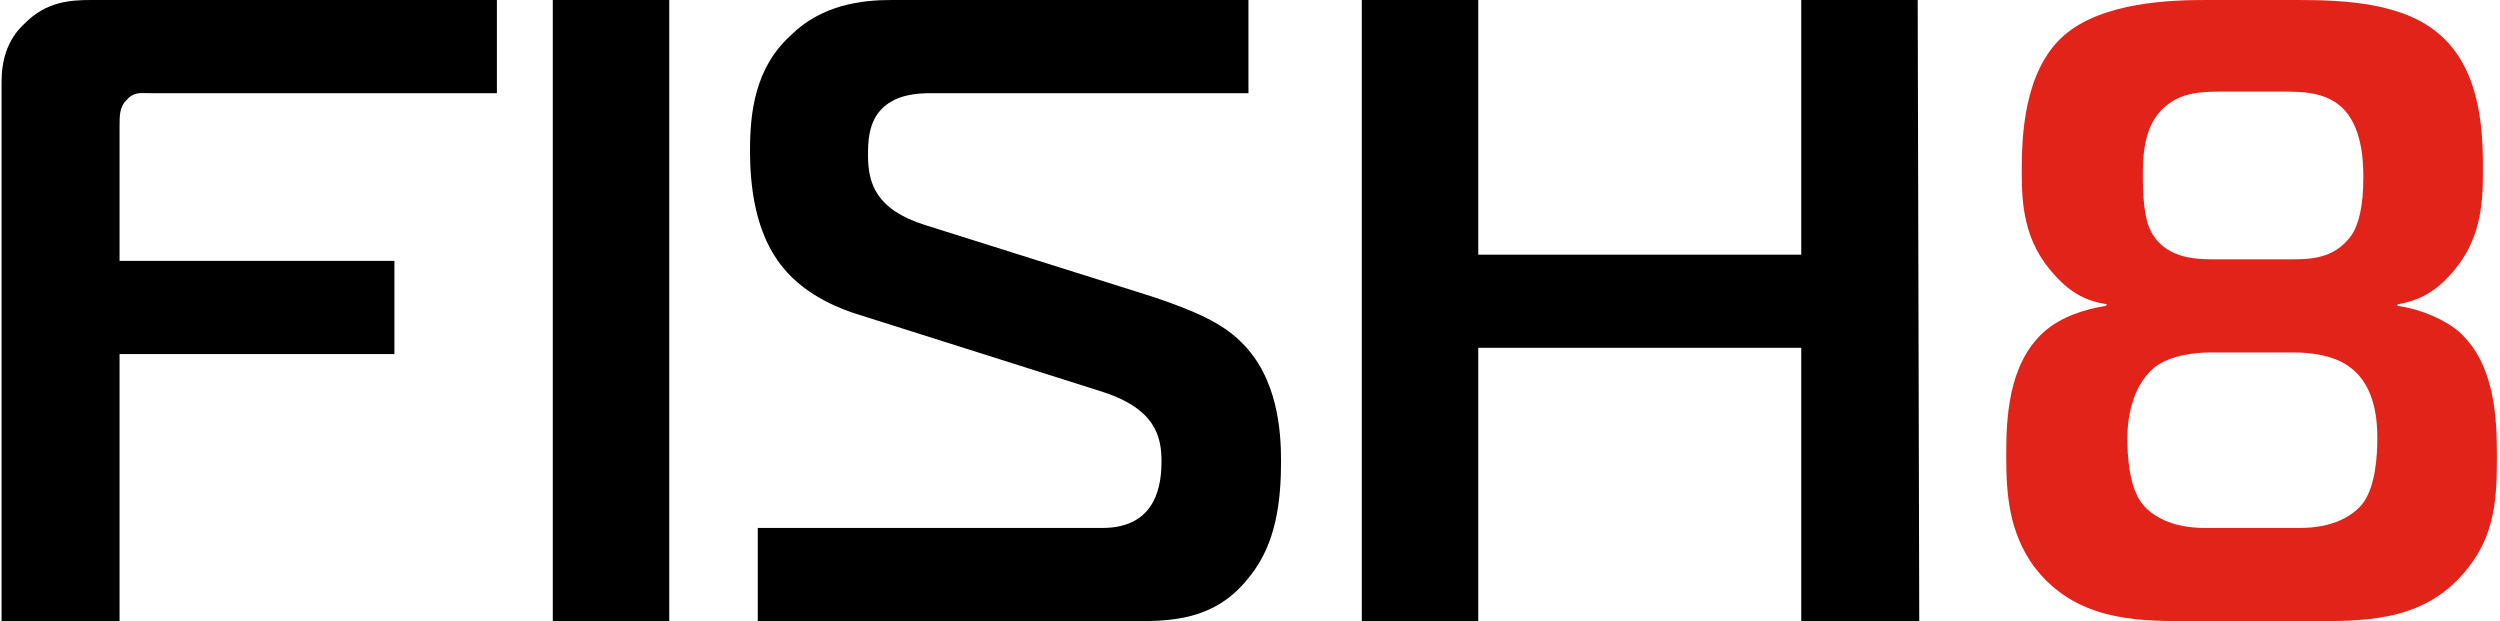<?xml version="1.0" encoding="utf-8"?>
<!-- Generator: Adobe Illustrator 19.2.1, SVG Export Plug-In . SVG Version: 6.00 Build 0)  -->
<svg version="1.1" id="Layer_1" xmlns="http://www.w3.org/2000/svg" xmlns:xlink="http://www.w3.org/1999/xlink" x="0px" y="0px"
	 viewBox="0 0 161 40" style="enable-background:new 0 0 161 40;" xml:space="preserve">
<style type="text/css">
	.st0{fill:#E2231A;}
</style>
<g>
	<g>
		<path d="M0.1,40V5.3c0-1.3,0.3-2.7,1.5-3.8C3,0.1,4.5,0,5.9,0H32v6H9.6C9,6,8.6,5.9,8.1,6.5C7.7,6.9,7.7,7.5,7.7,8.1v8.7h17.7v6
			H7.7V40H0.1z"/>
		<path d="M35.6,40V0h7.5v40H35.6z"/>
		<path d="M48.8,34H71c3.6,0,3.8-3,3.8-4.3c0-1.6-0.4-3.4-3.9-4.5l-15.8-5c-0.6-0.2-3.1-1-4.7-3c-1.8-2.2-2.1-5.3-2.1-7.5
			c0-2.4,0.3-5.3,2.6-7.4C52.9,0.3,55.5,0,57.4,0h23v6H60c-1,0-2.2,0.1-3.1,0.9c-1,0.9-1,2.3-1,3.1c0,1.8,0.5,3.5,3.7,4.5l14.6,4.6
			c2.7,0.9,4.5,1.7,5.7,2.9c2.4,2.3,2.6,5.8,2.6,7.7c0,2.5-0.3,5.3-2,7.4c-2,2.6-4.5,2.9-7.1,2.9H48.8V34z"/>
		<path d="M123.6,40H116V22.4H95.2V40h-7.5V0h7.5v16.4H116V0h7.5L123.6,40L123.6,40z"/>
		<path class="st0" d="M135.7,19.6c-1.3-0.2-2.3-0.7-3.3-1.8c-2.1-2.2-2.2-4.7-2.2-6.8c0-2.1,0.1-6.4,2.7-8.7c2.5-2.2,7-2.3,9.2-2.3
			h5.9c3.1,0,6.9,0.2,9.2,2.3c2.7,2.4,2.7,6.6,2.7,8.7c0,2.1-0.1,4.6-2.2,6.8c-1,1.1-2.1,1.6-3.3,1.8v0.1c1.5,0.2,3.1,0.9,4,1.7
			c2.3,2.1,2.4,5.6,2.4,8c0,2.6-0.1,4.9-1.8,7.1c-2.6,3.4-6.3,3.5-9.7,3.5h-8.6c-3.3,0-7.1-0.1-9.7-3.5c-1.6-2.2-1.8-4.6-1.8-7.1
			c0-2.4,0.1-5.9,2.4-8c1.1-1,2.7-1.5,4-1.7L135.7,19.6L135.7,19.6z M148.1,34c2.2,0,3.4-0.8,4-1.5c0.9-1.1,1-3.2,1-4.3
			c0-1-0.1-3.3-1.7-4.5c-1.1-0.9-2.9-1-3.6-1h-5.5c-0.7,0-2.5,0.1-3.6,1c-1.5,1.3-1.7,3.5-1.7,4.5c0,1.1,0.1,3.2,1,4.3
			c0.6,0.7,1.8,1.5,4,1.5H148.1z M147.5,16.7c1.2,0,2.8,0,3.9-1.5c0.5-0.7,0.8-1.9,0.8-3.8c0-1.1-0.1-3.3-1.4-4.5
			c-1.1-1-2.6-1-3.9-1h-3.7c-1.3,0-2.7,0-3.8,1c-1.4,1.2-1.4,3.3-1.4,4.5c0,1.9,0.2,3.1,0.7,3.8c1,1.5,2.9,1.5,3.9,1.5H147.5z"/>
	</g>
</g>
</svg>
